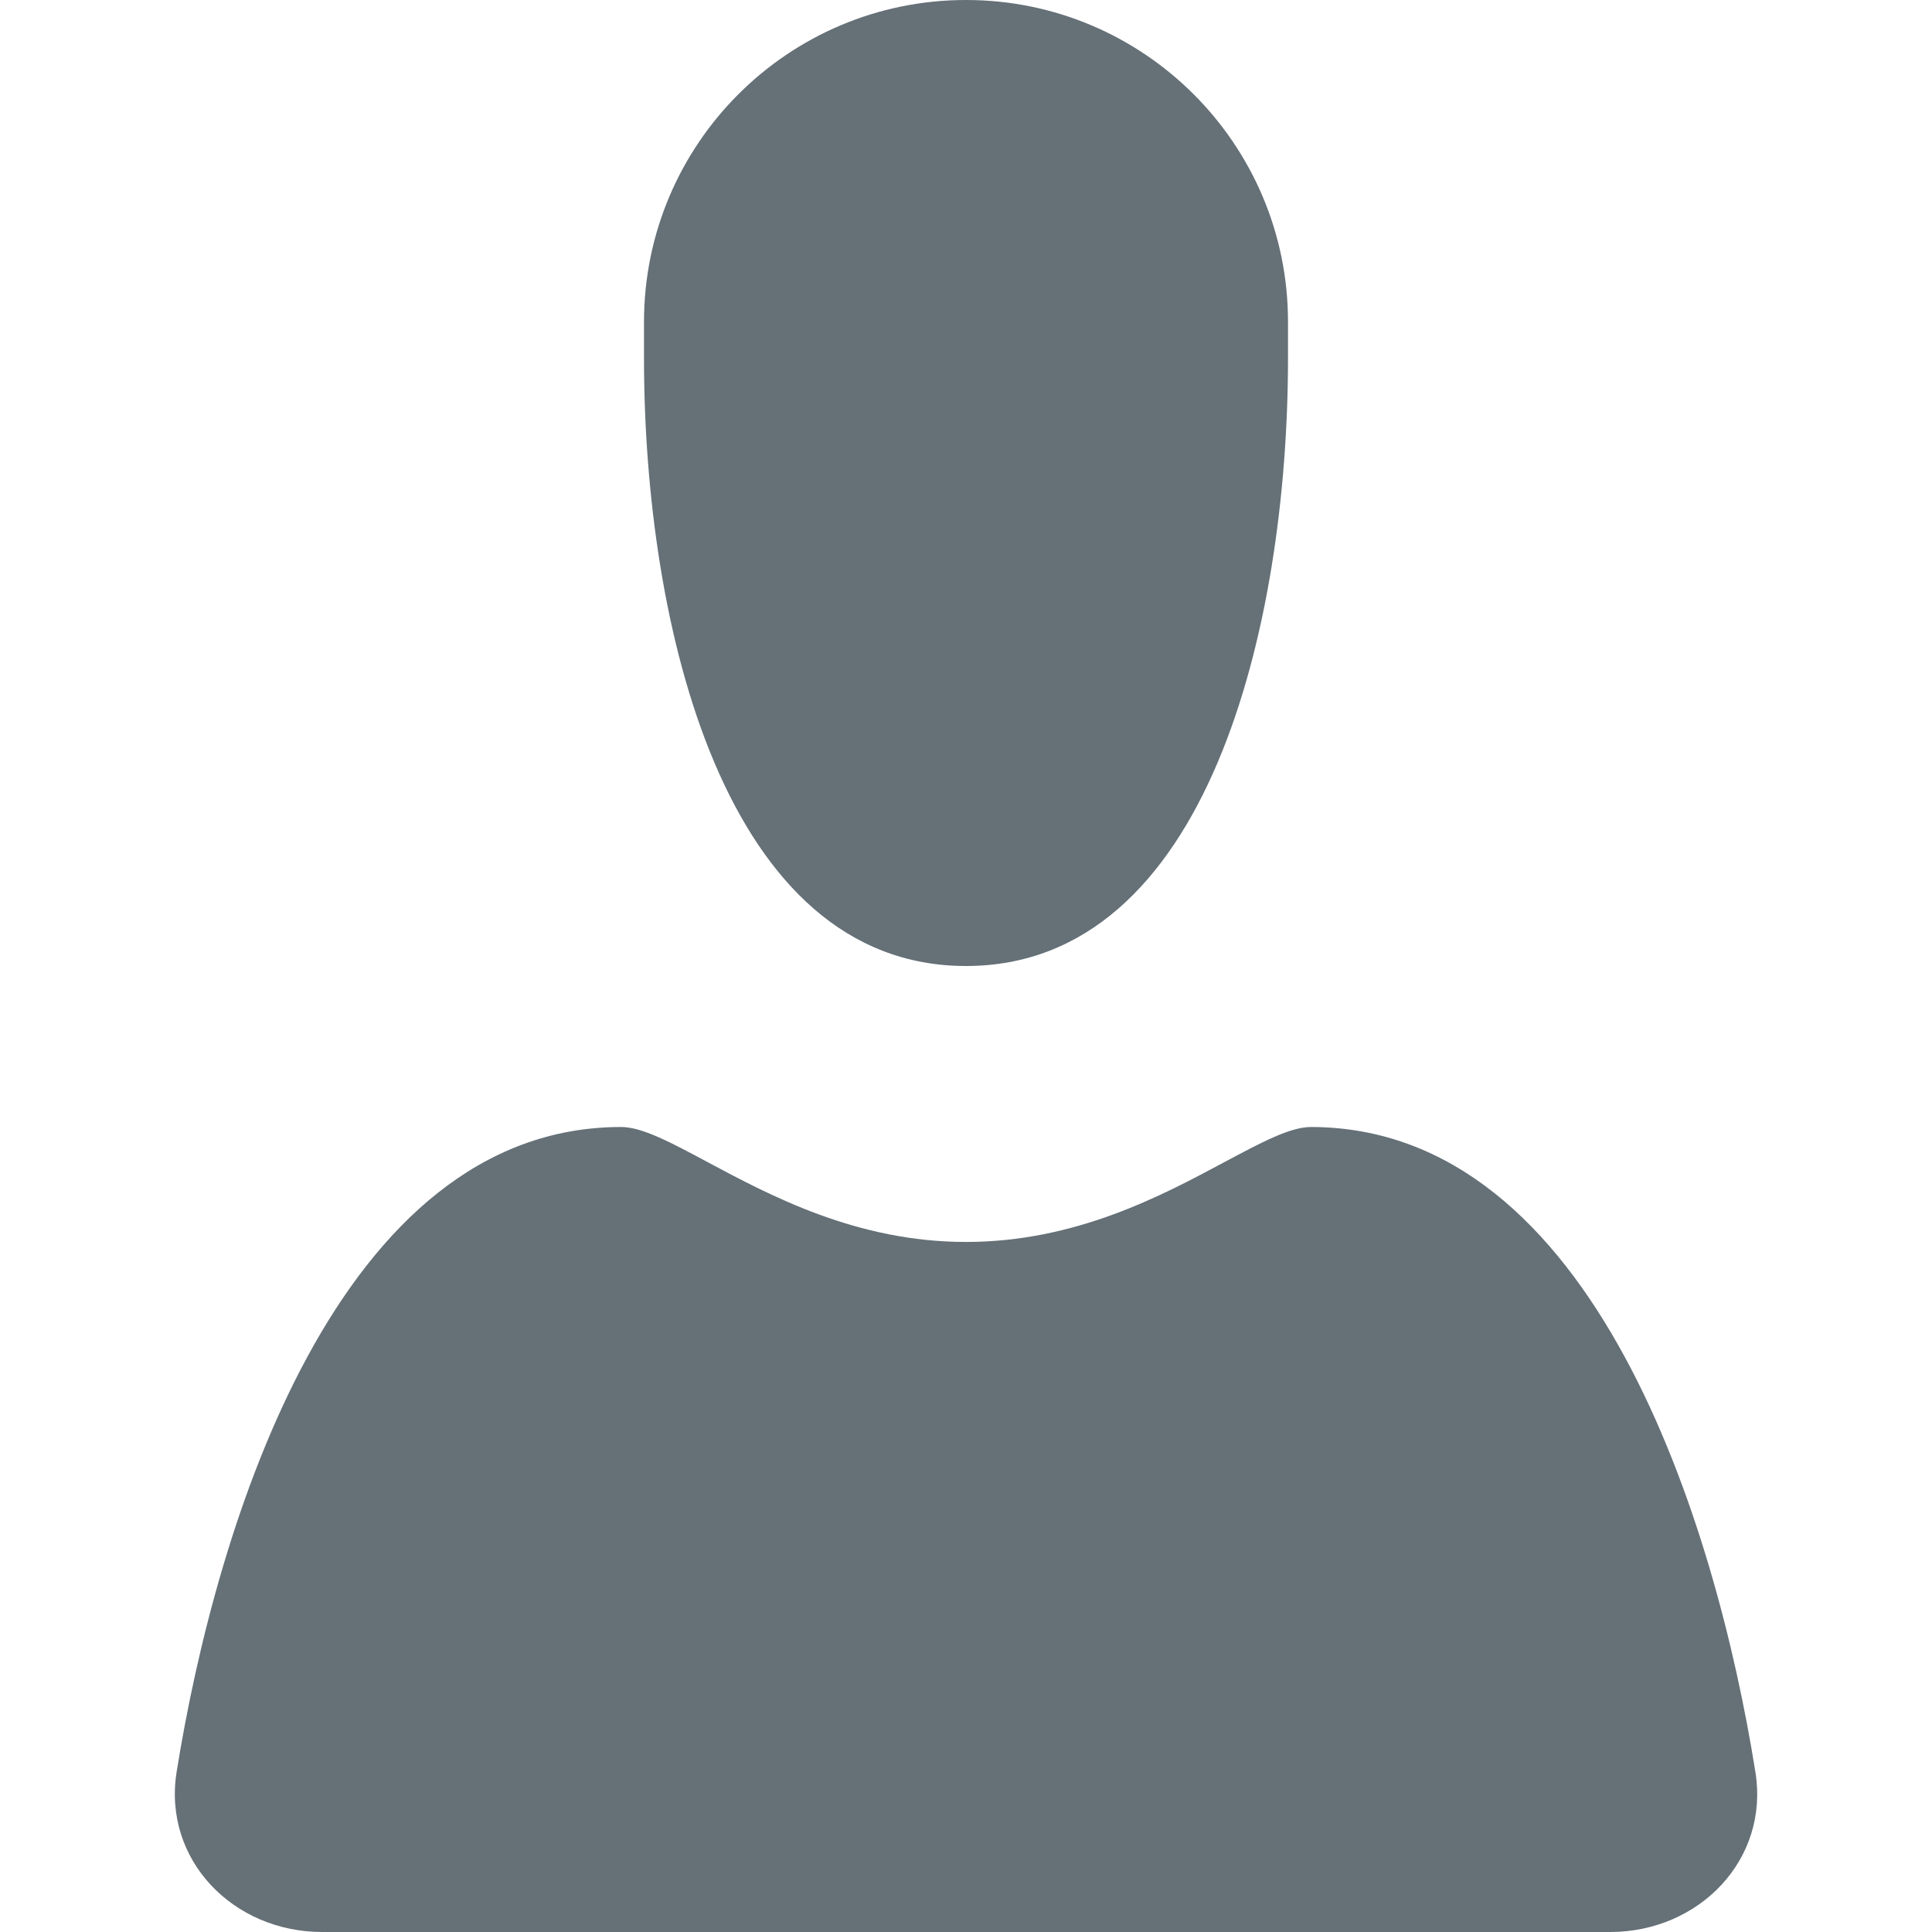 <svg width="12" height="12" viewBox="0 0 12 12" fill="none" xmlns="http://www.w3.org/2000/svg">
<g clip-path="url(#clip0_30397_17375)">
<path fill-rule="evenodd" clip-rule="evenodd" d="M6 6C7.5 6 8 3.891 8 2.224L8 1.999C8 0.895 7.104 2.38256e-05 6 4.75576e-10C4.896 -2.38281e-05 4 0.895 4 2V2.224C4 3.891 4.5 6 6 6ZM1.097 11.006C1.343 9.468 2.098 7 3.858 7C3.988 7 4.167 7.096 4.393 7.217C4.786 7.427 5.321 7.714 6 7.714C6.68 7.714 7.215 7.427 7.607 7.217C7.834 7.096 8.013 7 8.143 7C9.903 7.002 10.658 9.468 10.903 11.006C10.991 11.551 10.553 12 10.001 12L2.001 12C1.448 12 1.01 11.551 1.097 11.006Z" fill="#657077"/>
</g>
<defs>
<clipPath id="clip0_30397_17375">
<rect width="12" height="12" fill="white"/>
</clipPath>
</defs>
</svg>

